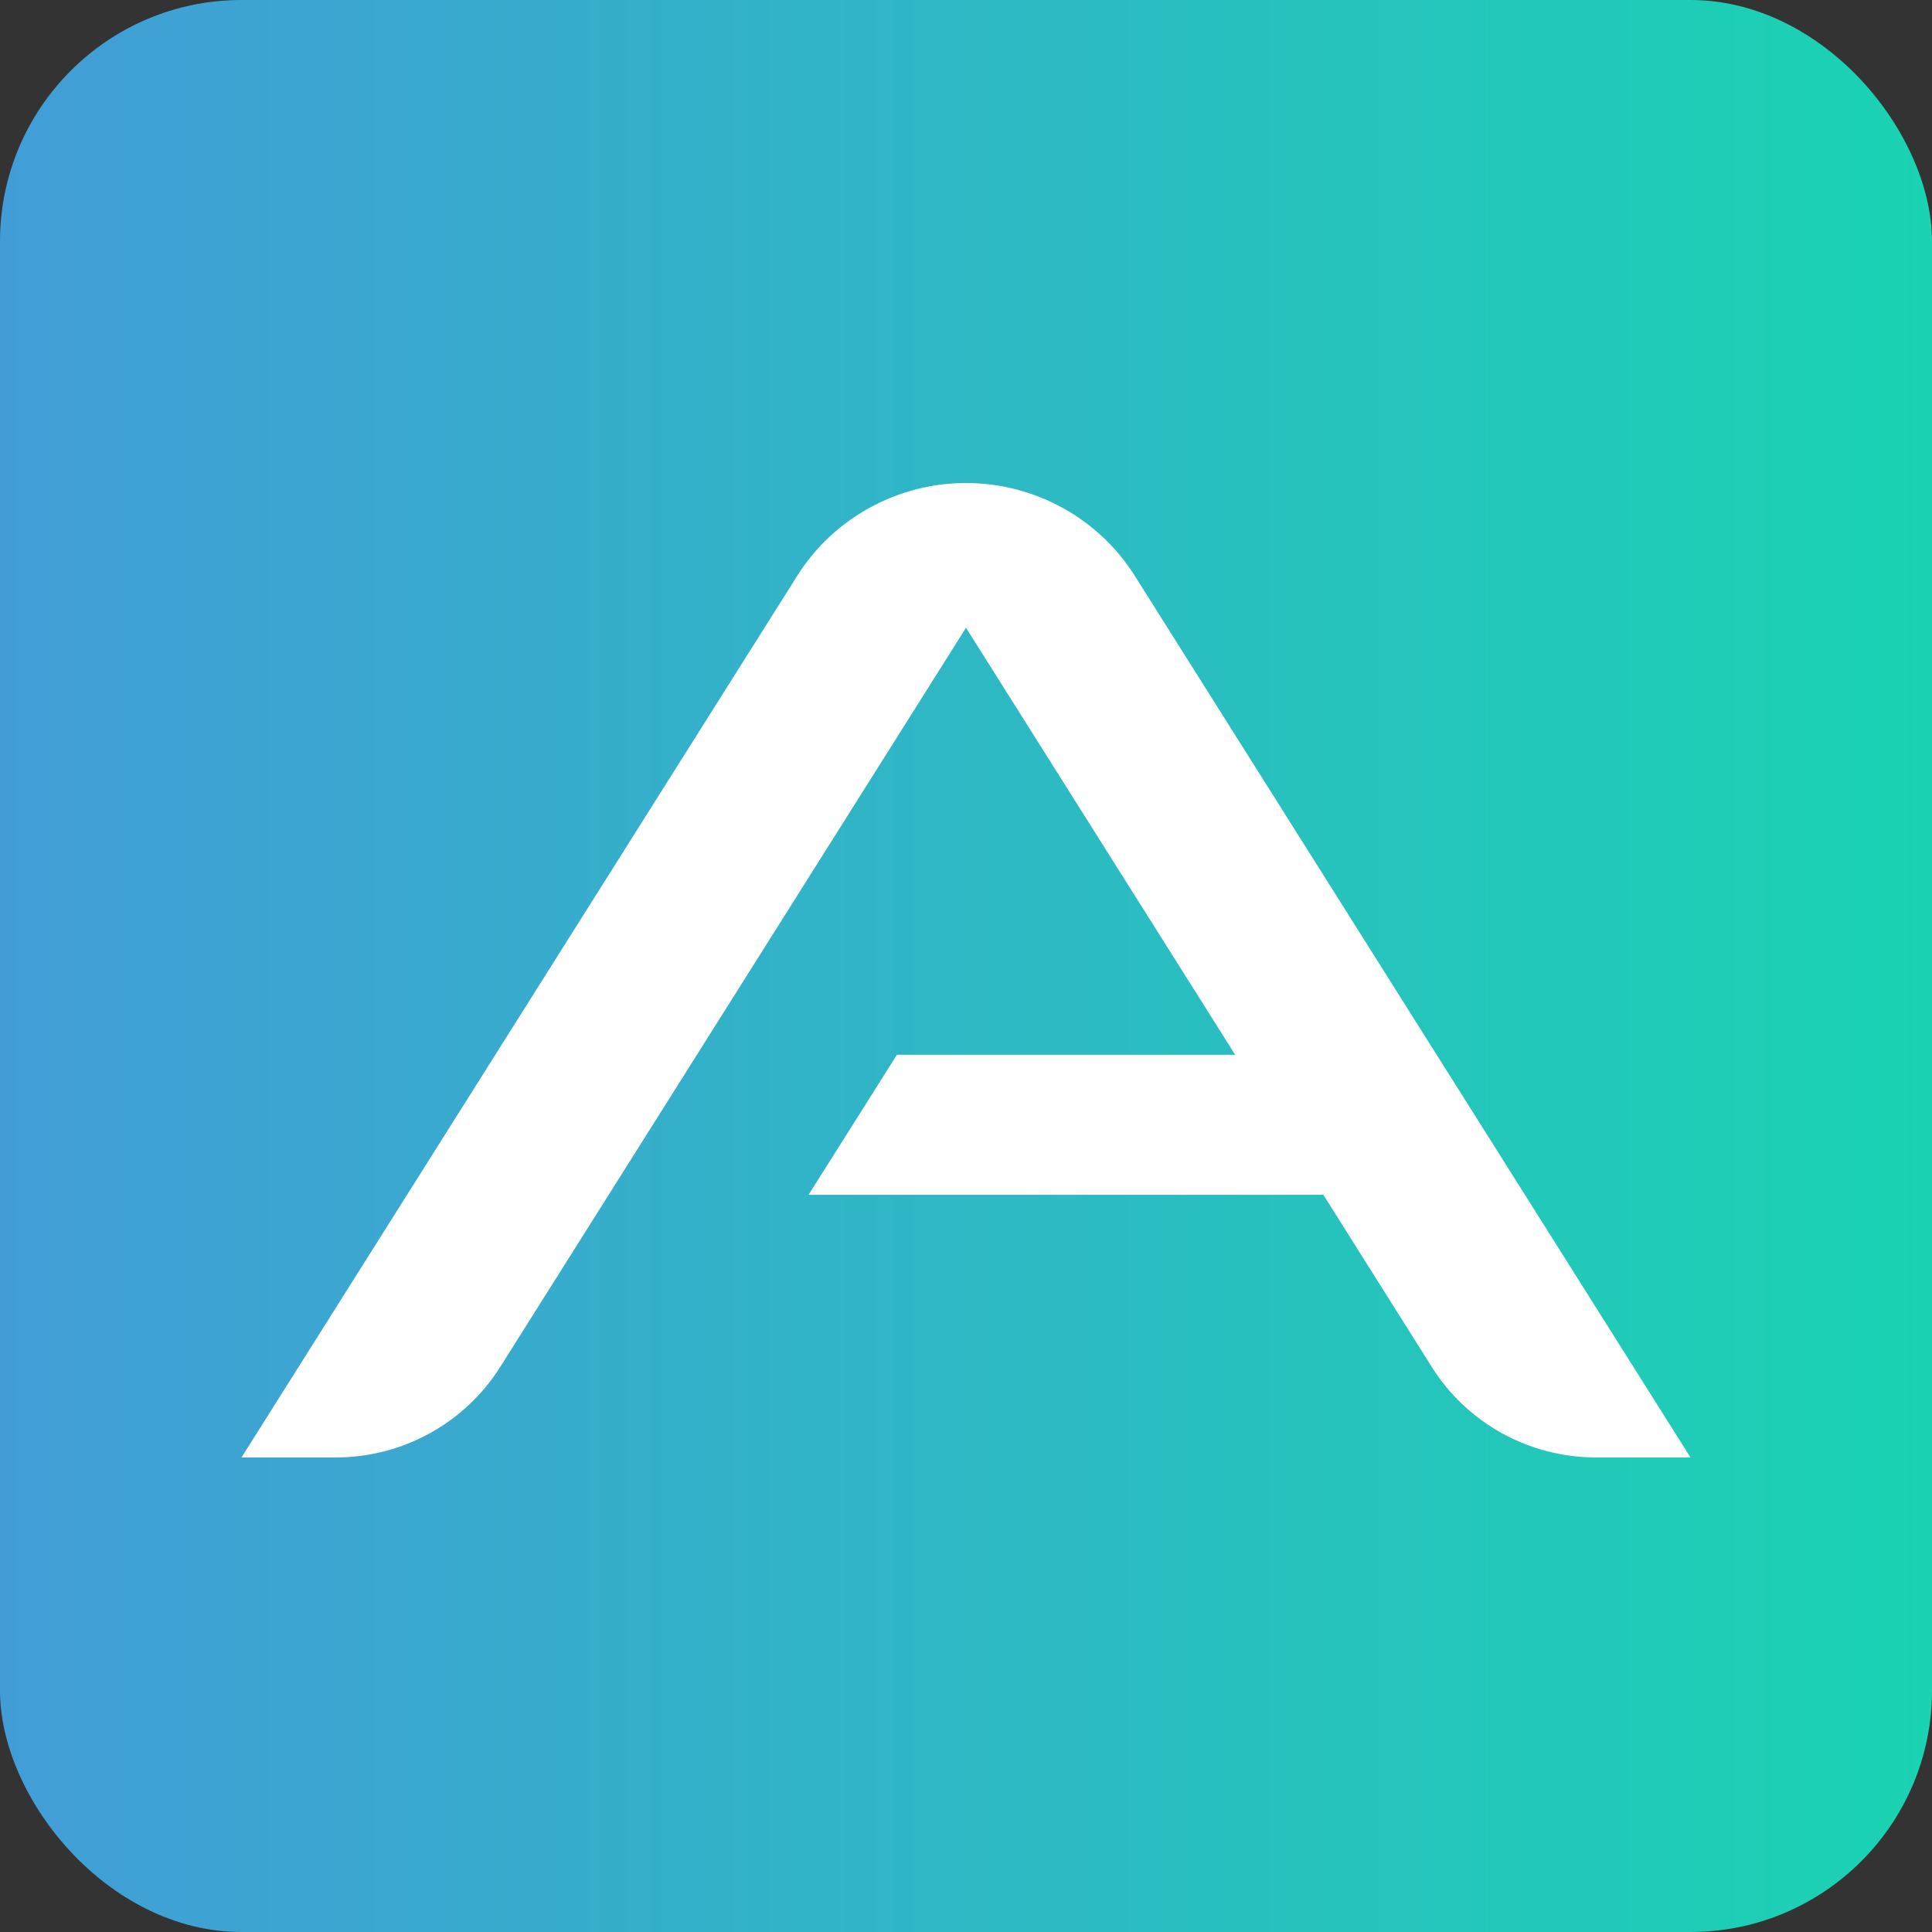 <svg width="16" height="16" viewBox="0 0 16 16" fill="none" xmlns="http://www.w3.org/2000/svg">
<rect x="0" y="0" width="16" height="16" fill="#333333" stroke="none"/>
<rect width="16" height="16" rx="2" fill="url(#paint0_linear_4198_5322)"/>
<path d="M8 4C7.432 4 6.902 4.292 6.602 4.769L2 12.07H2.781C3.334 12.07 3.847 11.787 4.141 11.323L8 5.199L10.229 8.735H7.428L6.696 9.895H10.955V9.888L11.859 11.323C12.153 11.789 12.666 12.07 13.219 12.07H14L9.398 4.769C9.098 4.292 8.568 4 8 4Z" fill="white"/>
<defs>
<linearGradient id="paint0_linear_4198_5322" x1="0" y1="8" x2="16" y2="8" gradientUnits="userSpaceOnUse">
<stop stop-color="#429DD7"/>
<stop offset="1" stop-color="#1AD3B2"/>
</linearGradient>
</defs>
</svg>

